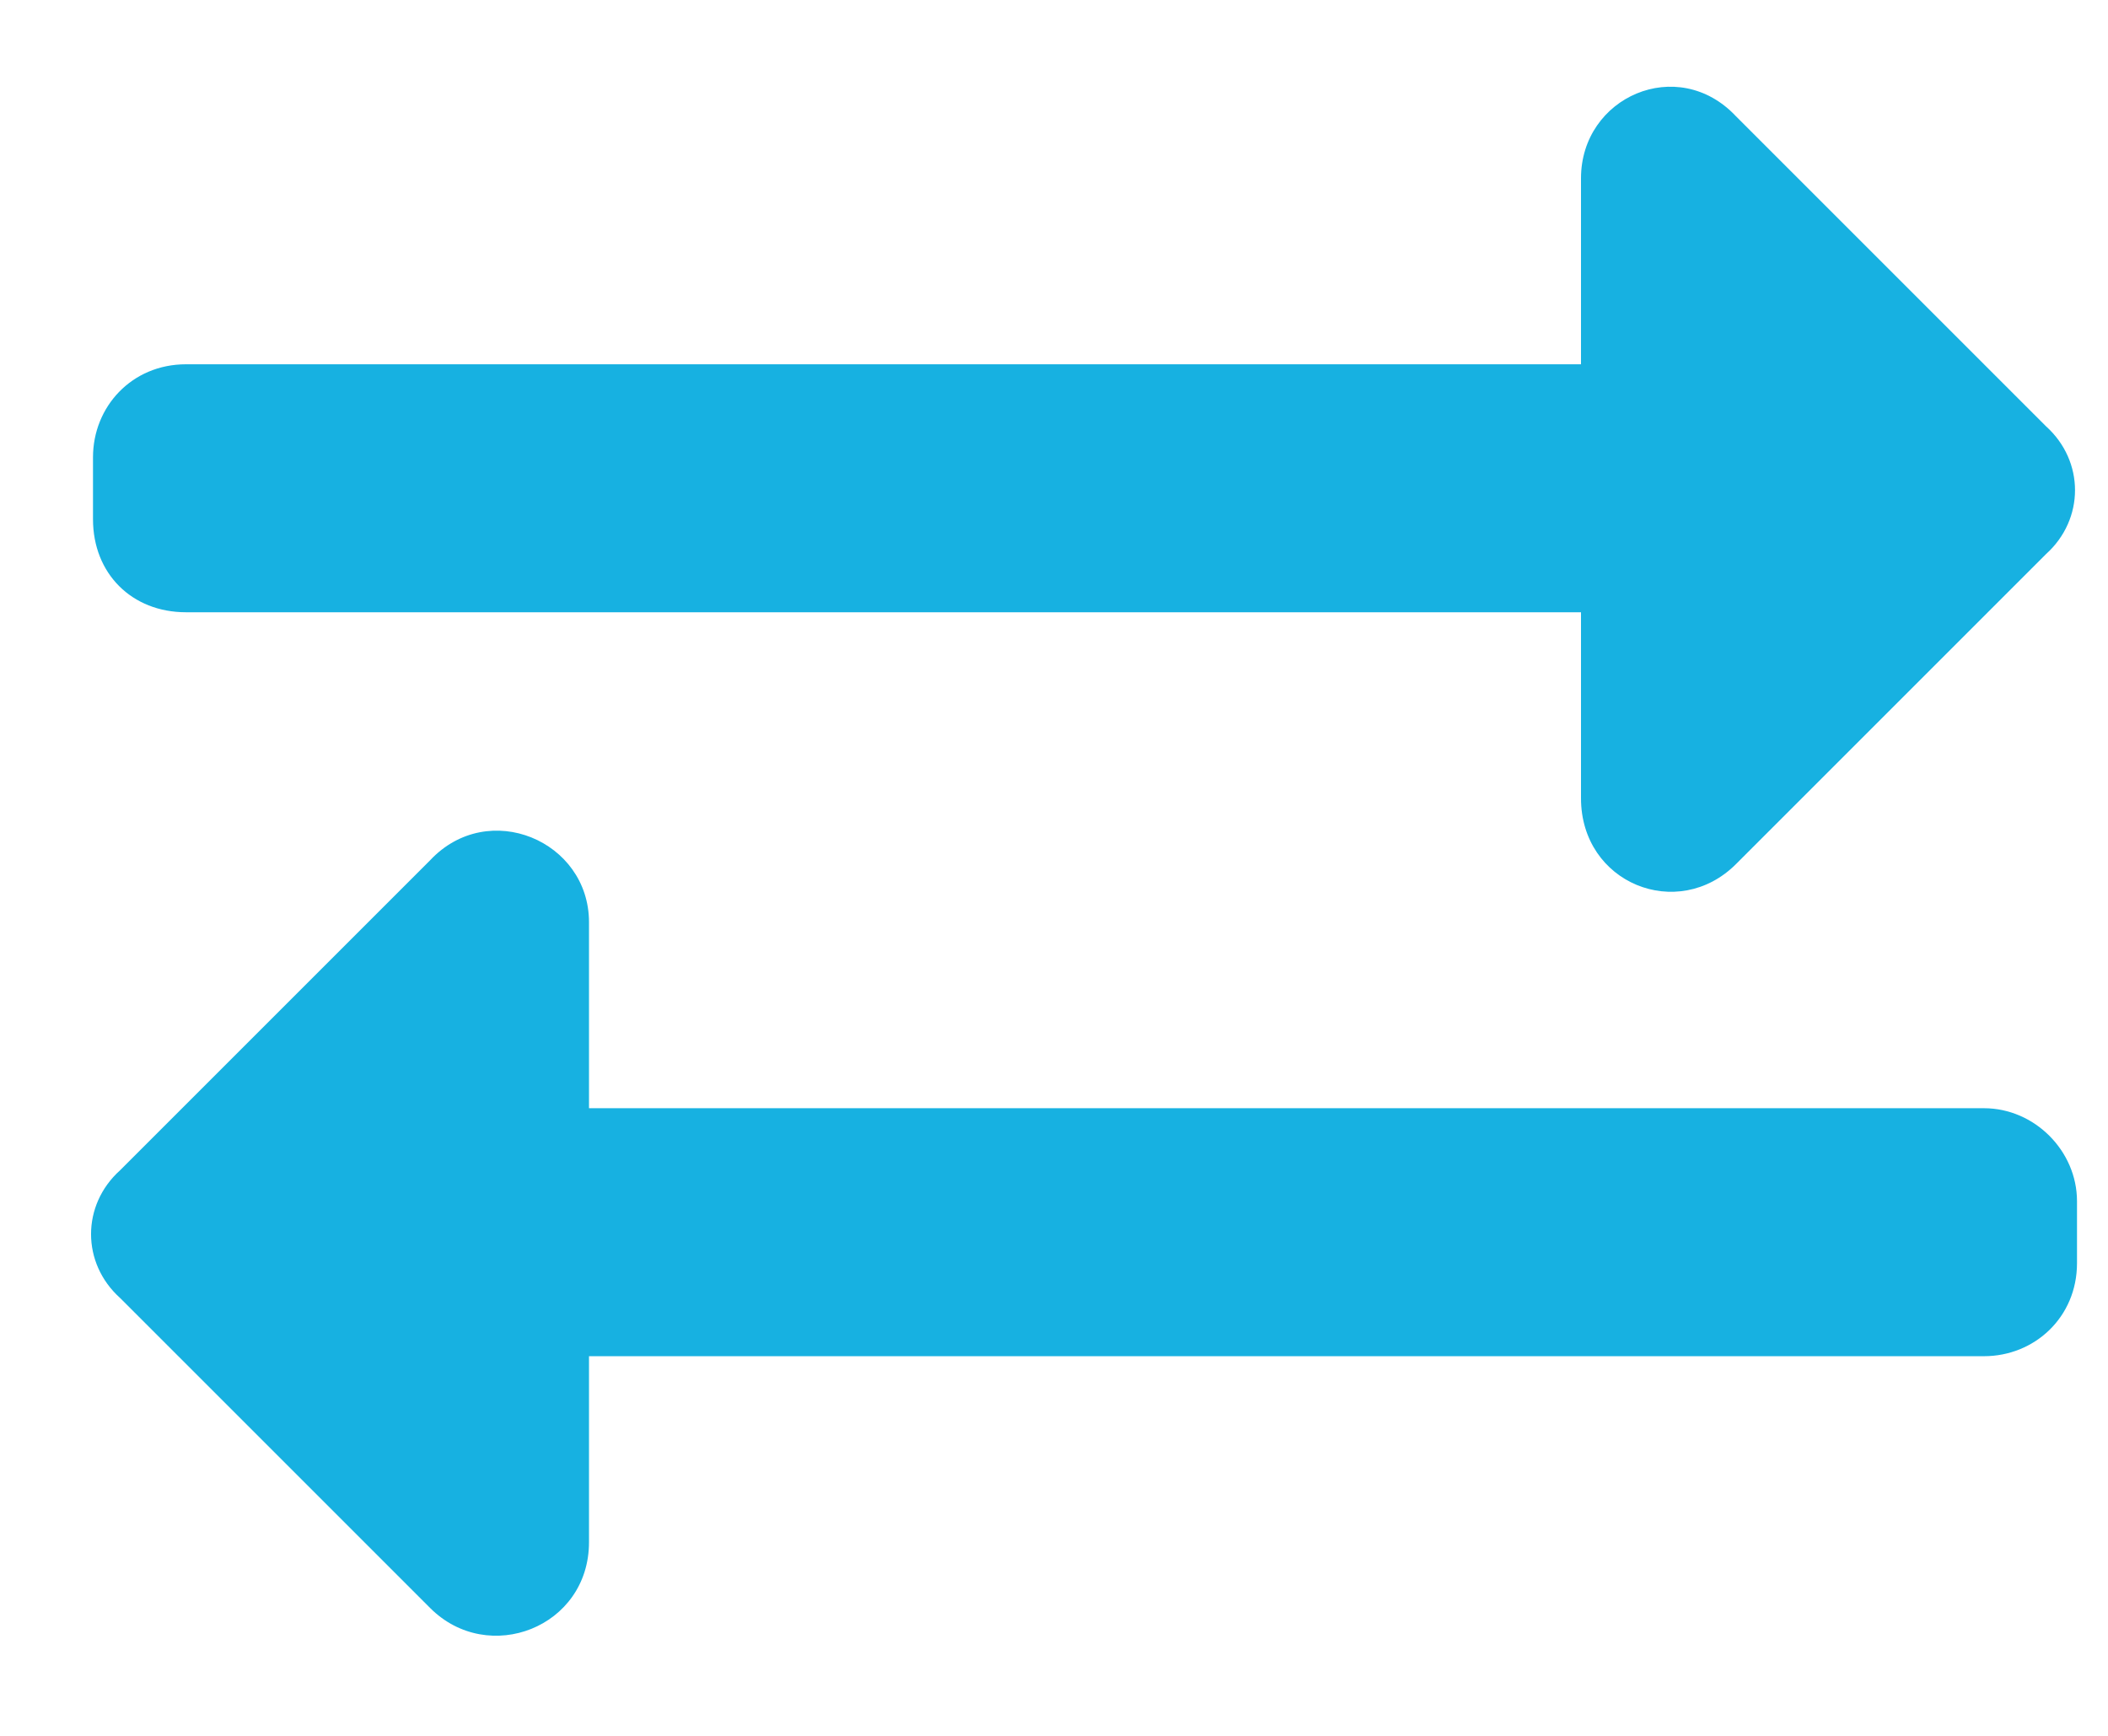 <svg width="17" height="14" viewBox="0 0 17 14" fill="none" xmlns="http://www.w3.org/2000/svg">
<path d="M0.75 4.188C0.75 4.625 1.062 4.938 1.5 4.938H12.75V6.438C12.75 7.125 13.531 7.438 14 6.969L16.5 4.469C16.812 4.188 16.812 3.719 16.5 3.438L14 0.938C13.531 0.438 12.75 0.781 12.75 1.438V2.938H1.5C1.062 2.938 0.75 3.281 0.75 3.688V4.188ZM16 8.938H4.75V7.438C4.75 6.781 3.938 6.438 3.469 6.938L0.969 9.438C0.656 9.719 0.656 10.188 0.969 10.469L3.469 12.969C3.938 13.438 4.75 13.125 4.75 12.438V10.938H16C16.406 10.938 16.75 10.625 16.75 10.188V9.688C16.75 9.281 16.406 8.938 16 8.938Z" fill="#17B1E1"/>
</svg>
